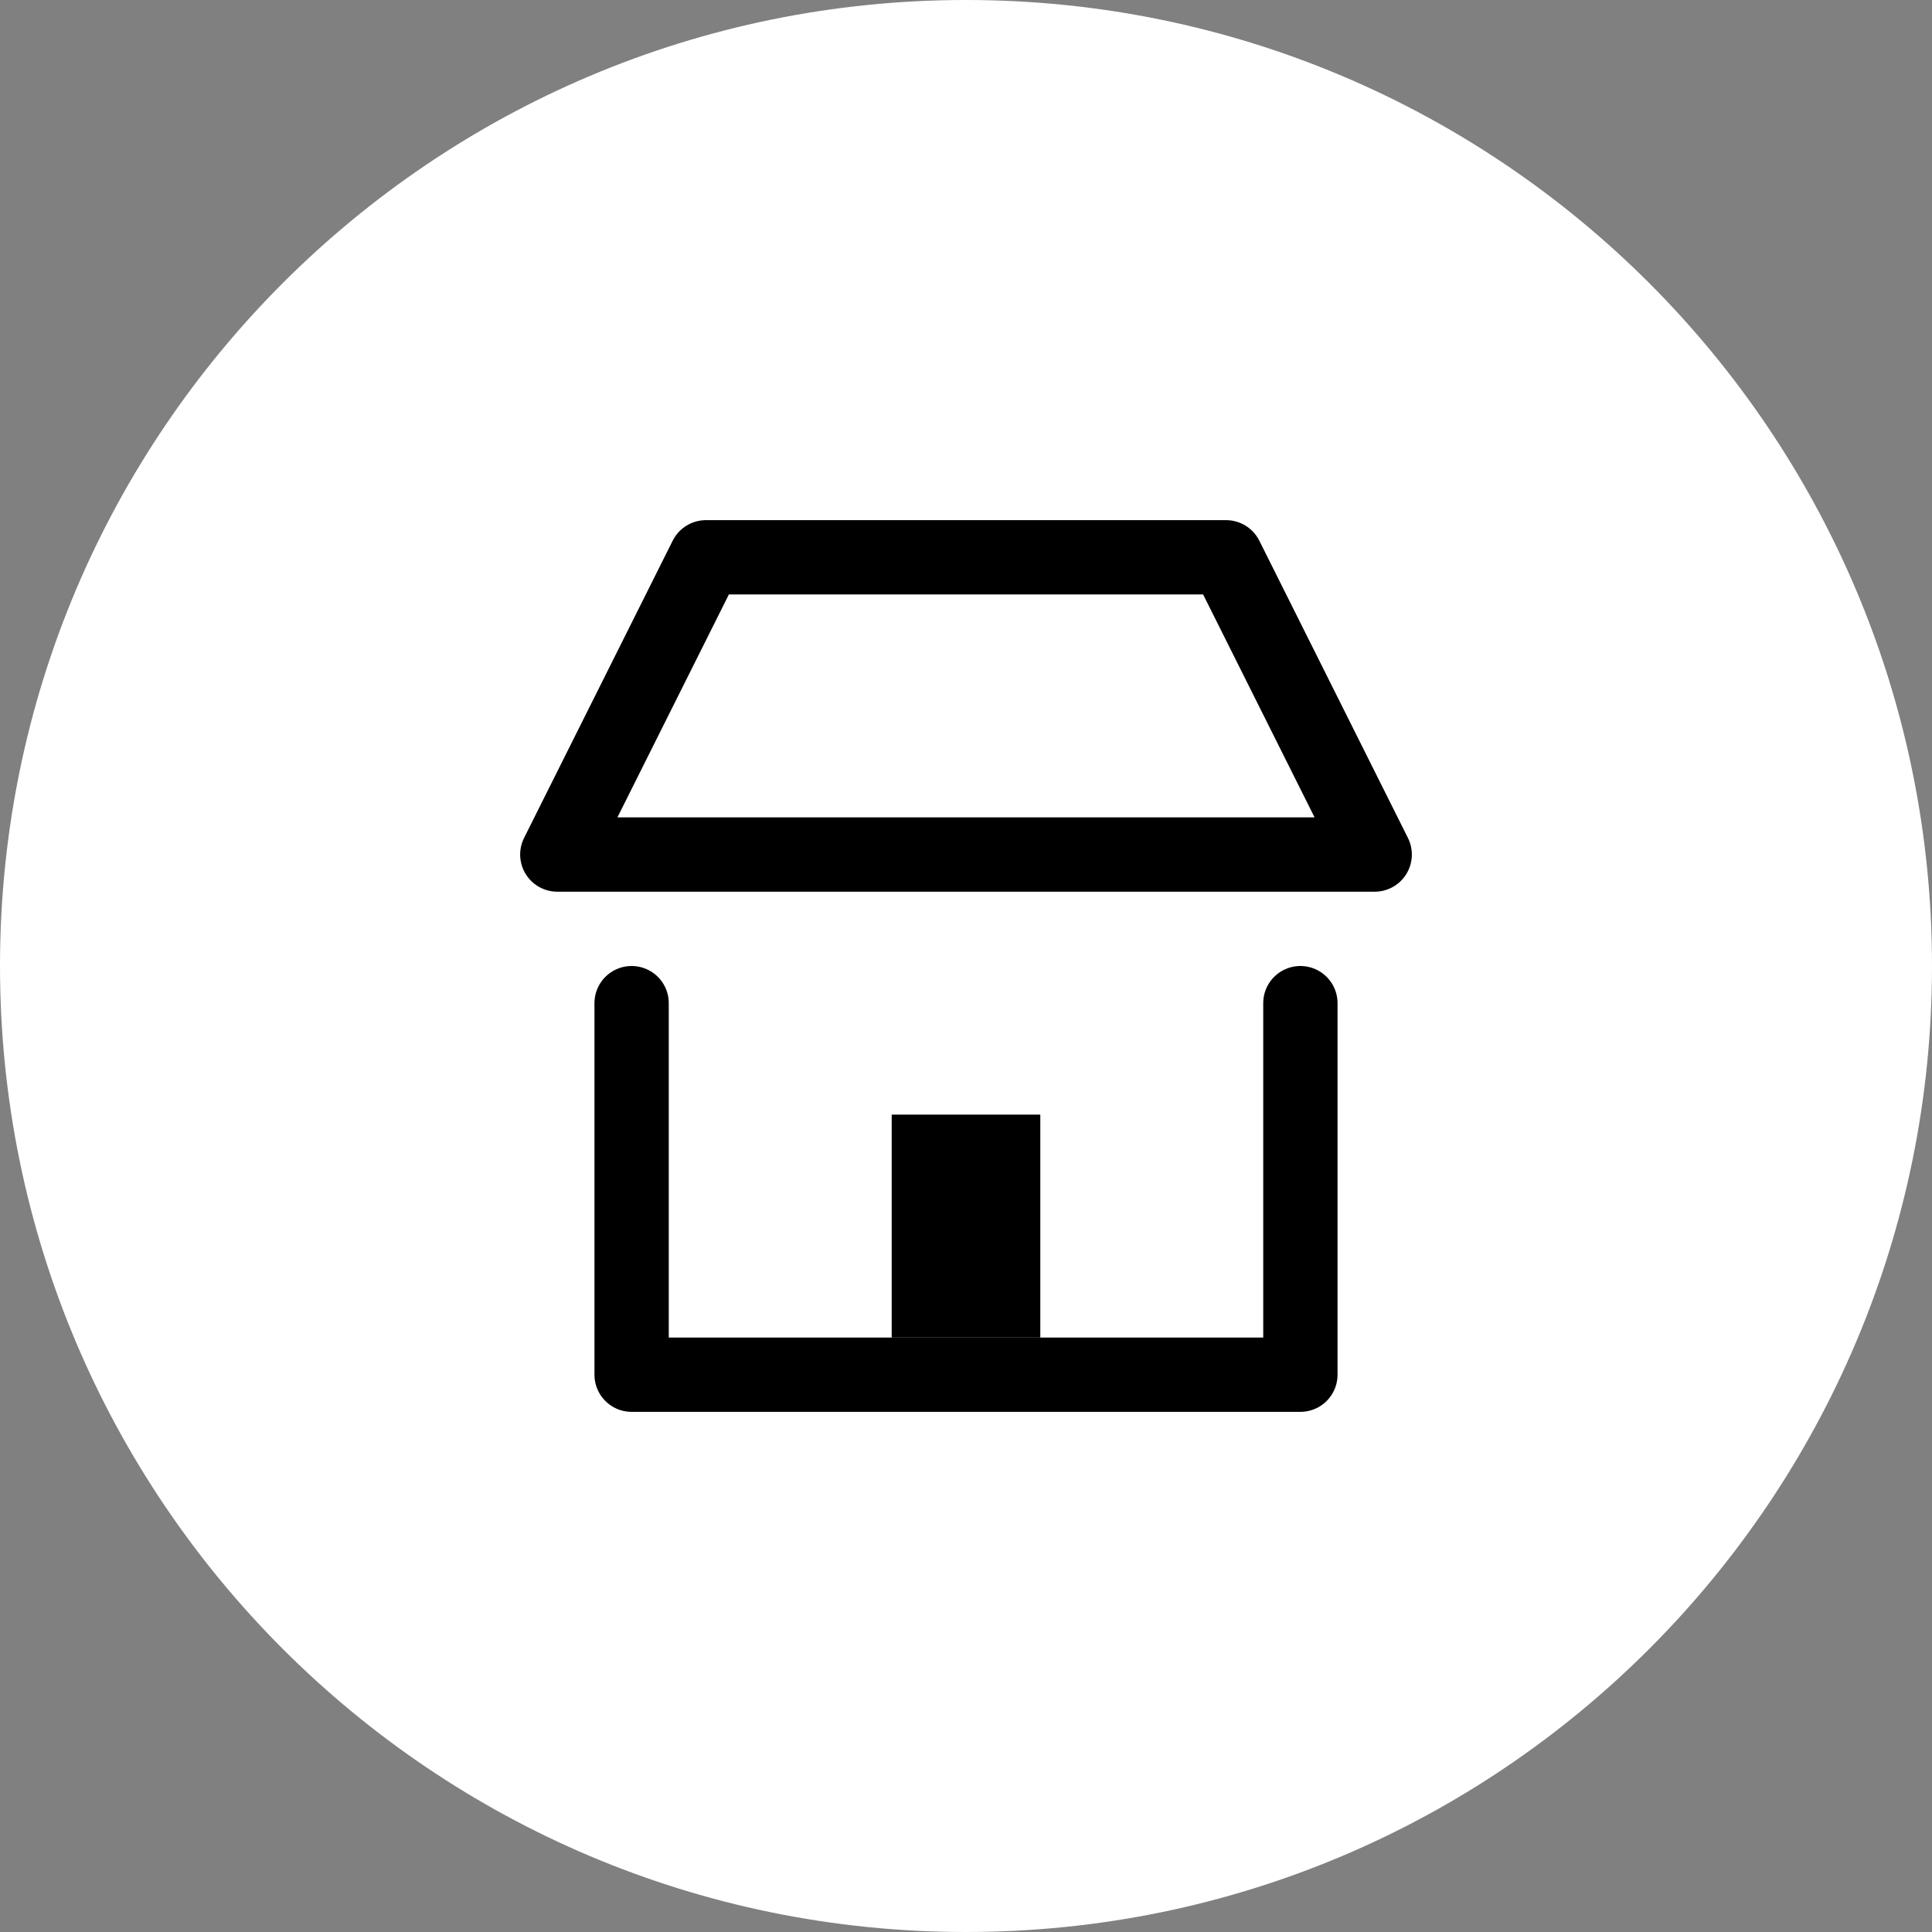<?xml version="1.0" encoding="UTF-8"?> <svg xmlns="http://www.w3.org/2000/svg" width="26" height="26" viewBox="0 0 26 26" fill="none"><rect x="0" y="0" width="26" height="26" fill="#808080" stroke="none"/><path d="M13 26C20.18 26 26 20.18 26 13C26 5.82 20.18 0 13 0C5.82 0 0 5.82 0 13C0 20.18 5.82 26 13 26Z" fill="white"></path><path d="M18.5 11.5H7.5L9.5 7.5H16.5L18.5 11.5Z" stroke="black" stroke-linecap="round" stroke-linejoin="round"></path><path d="M17.5 13.5V18.5H8.5V13.5" stroke="black" stroke-linecap="round" stroke-linejoin="round"></path><path d="M14 15H12V18H14V15Z" fill="black"></path></svg> 